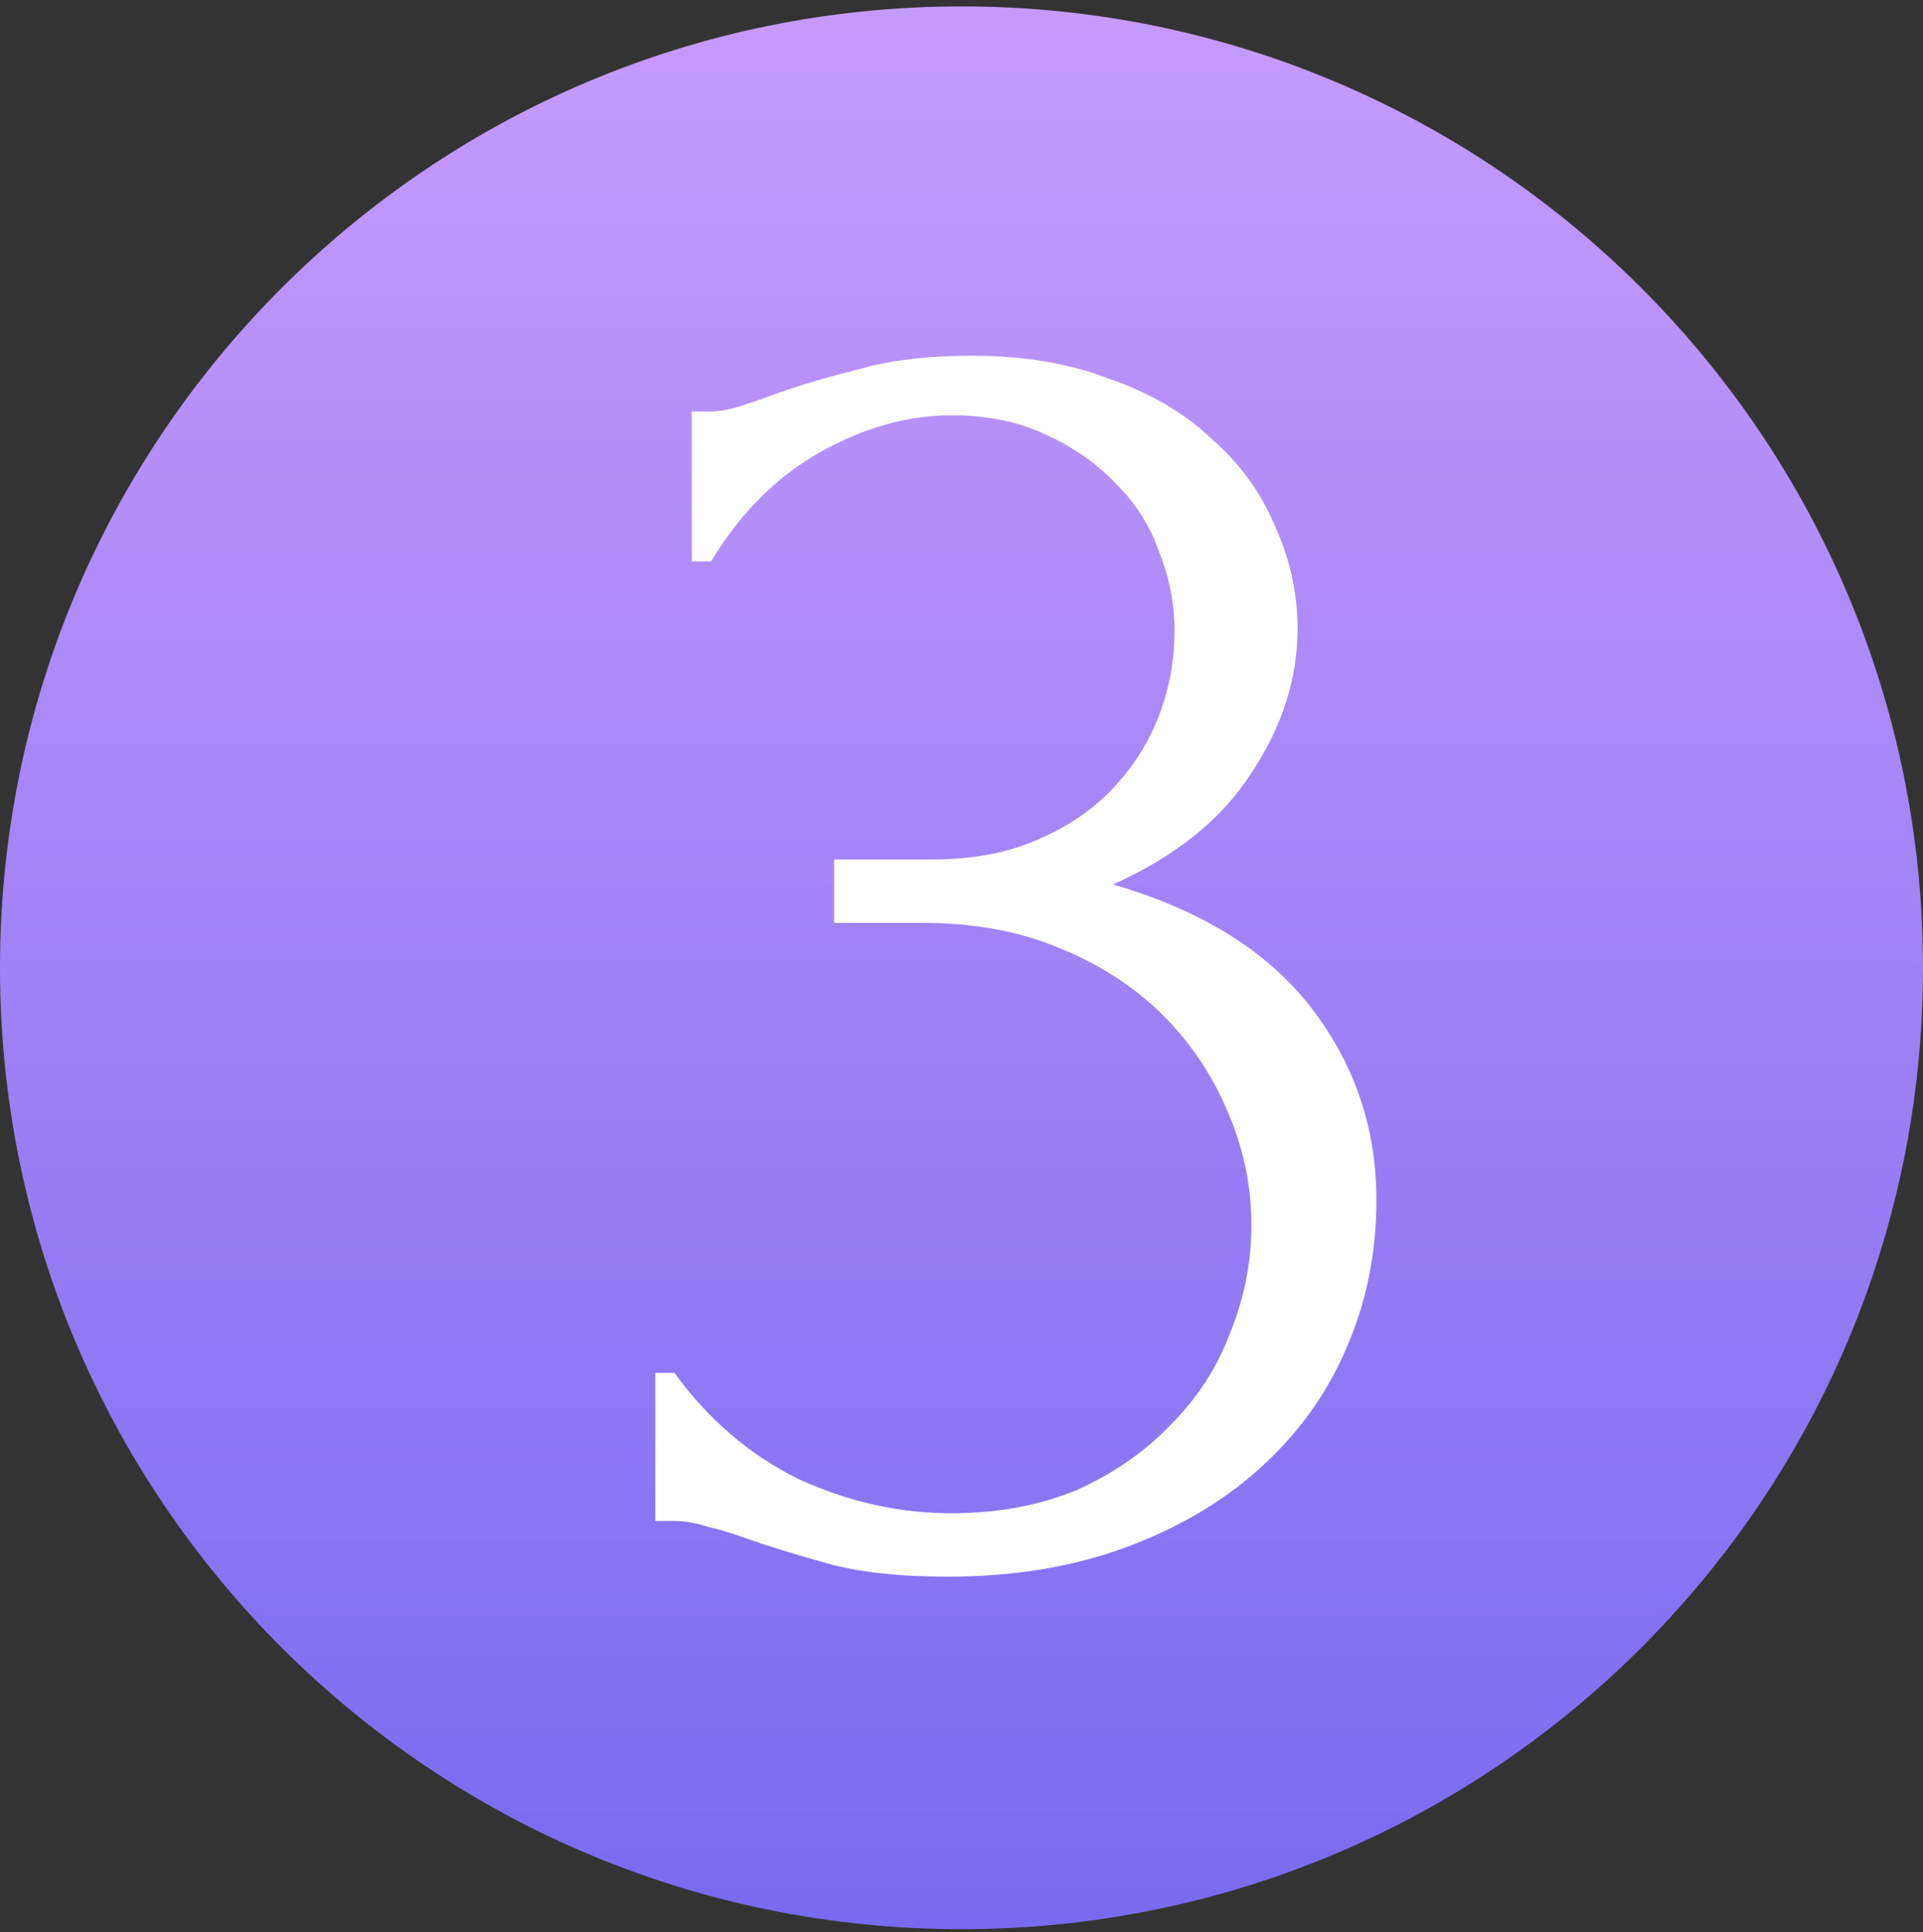 <?xml version="1.0" encoding="UTF-8"?> <svg xmlns="http://www.w3.org/2000/svg" width="200" height="201" viewBox="0 0 200 201" fill="none"><rect x="0" y="0" width="200" height="201" fill="#333333" stroke="none"/><path d="M100 200.667C155.228 200.667 200 155.895 200 100.667C200 45.438 155.228 0.667 100 0.667C44.772 0.667 0 45.438 0 100.667C0 155.895 44.772 200.667 100 200.667Z" fill="url(#paint0_linear_175_9)"></path><path d="M71.952 42.8H73.752C74.819 42.8 75.952 42.6 77.152 42.2C78.352 41.8 79.686 41.333 81.152 40.8C83.419 40 86.152 39.2 89.352 38.4C92.552 37.467 96.486 37 101.152 37C106.486 37 111.219 37.8 115.352 39.4C119.619 40.867 123.152 42.933 125.952 45.6C128.886 48.133 131.086 51.133 132.552 54.6C134.152 58.067 134.952 61.667 134.952 65.4C134.952 70.6 133.352 75.6 130.152 80.4C127.086 85.2 122.286 89.067 115.752 92C124.952 94.667 131.819 98.933 136.352 104.8C140.886 110.667 143.152 117.333 143.152 124.8C143.152 130.4 142.086 135.6 139.952 140.4C137.952 145.067 134.952 149.2 130.952 152.8C127.086 156.267 122.419 159 116.952 161C111.486 163 105.352 164 98.552 164C93.486 164 89.286 163.533 85.952 162.6C82.619 161.667 79.819 160.8 77.552 160C76.086 159.467 74.752 159.067 73.552 158.8C72.352 158.4 71.152 158.2 69.952 158.2H68.152V142.8H70.152C73.619 147.6 77.886 151.267 82.952 153.8C88.152 156.2 93.486 157.4 98.952 157.4C103.752 157.4 108.086 156.6 111.952 155C115.819 153.267 119.086 151 121.752 148.2C124.552 145.4 126.619 142.2 127.952 138.6C129.419 135 130.152 131.267 130.152 127.4C130.152 123.4 129.352 119.533 127.752 115.8C126.152 111.933 123.886 108.533 120.952 105.6C118.019 102.667 114.419 100.333 110.152 98.6C106.019 96.867 101.286 96 95.952 96H86.752V89.4H96.952C101.086 89.4 104.686 88.733 107.752 87.4C110.952 86.067 113.619 84.267 115.752 82C117.886 79.733 119.486 77.2 120.552 74.4C121.619 71.6 122.152 68.667 122.152 65.6C122.152 62.8 121.619 60.067 120.552 57.4C119.619 54.733 118.152 52.4 116.152 50.4C114.152 48.267 111.686 46.533 108.752 45.2C105.952 43.867 102.686 43.2 98.952 43.2C94.419 43.2 89.886 44.467 85.352 47C80.819 49.533 77.019 53.333 73.952 58.4H71.952V42.8Z" fill="white"></path><defs><linearGradient id="paint0_linear_175_9" x1="100" y1="-19.334" x2="100" y2="220.667" gradientUnits="userSpaceOnUse"><stop stop-color="#CE9FFC"></stop><stop offset="0.979" stop-color="#7367F0"></stop></linearGradient></defs></svg> 